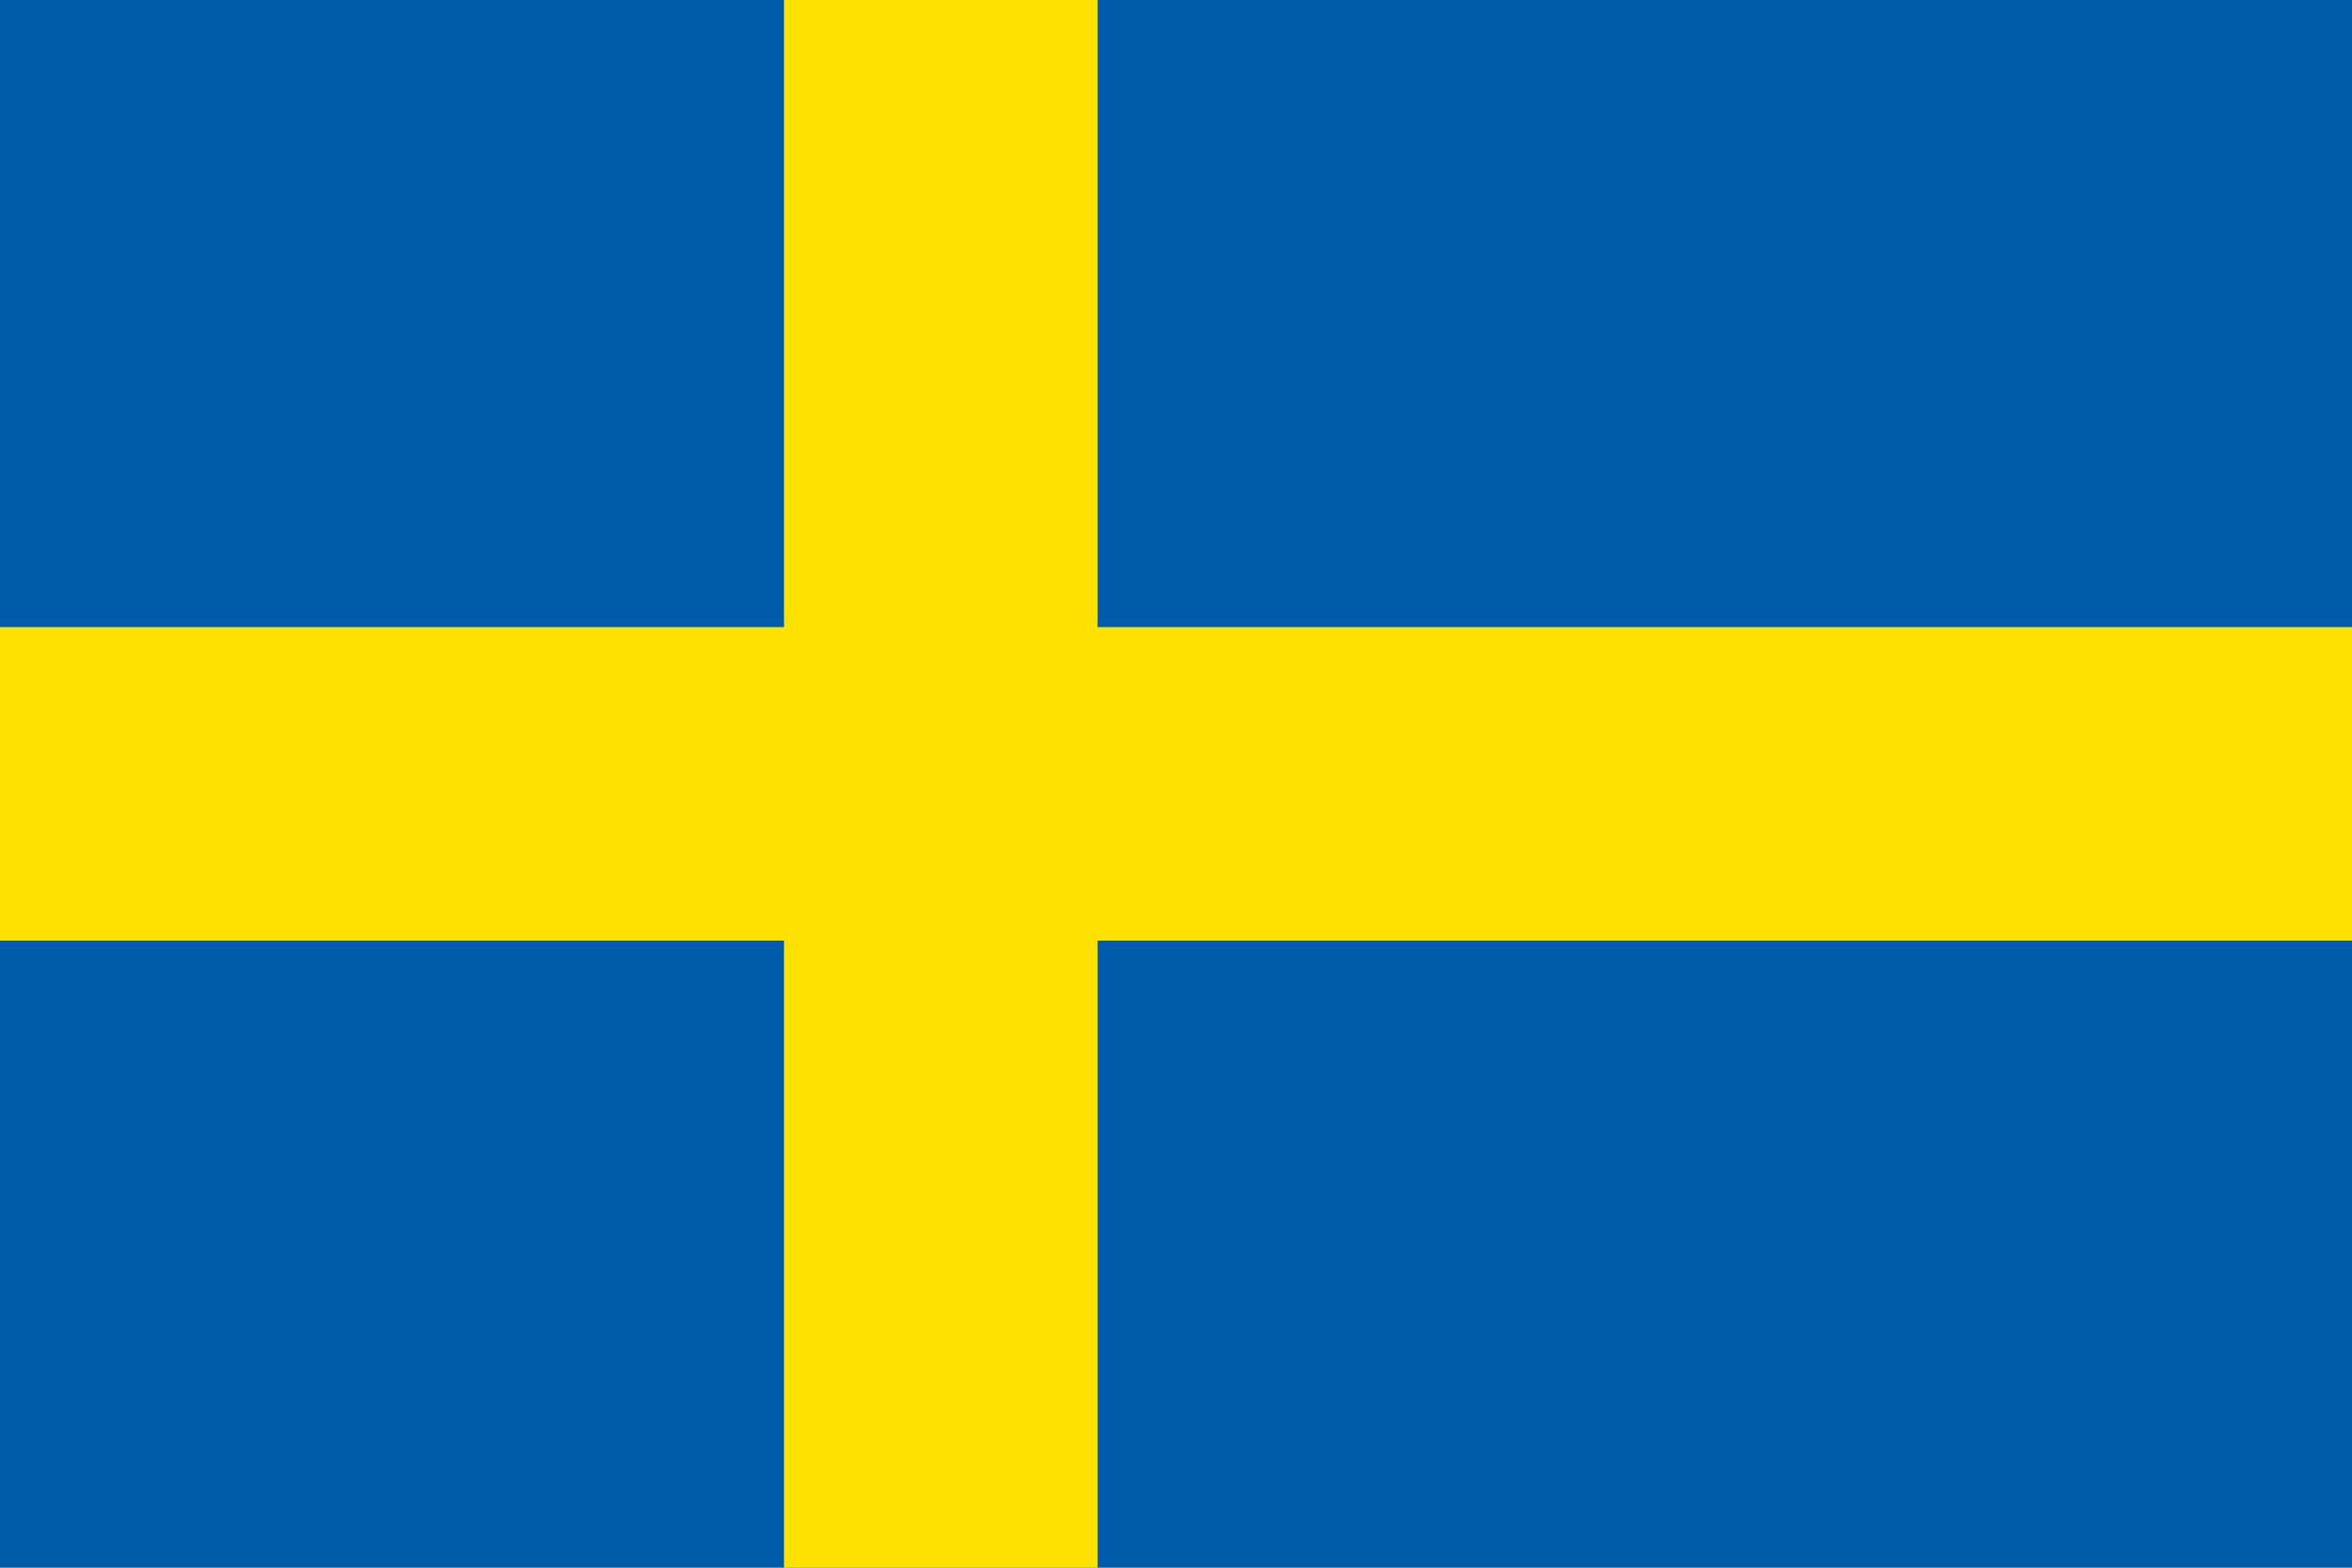 <?xml version="1.0" encoding="UTF-8"?><svg id="_色修正" xmlns="http://www.w3.org/2000/svg" viewBox="0 0 900 600"><defs><style>.cls-1{fill:#ffe100;}.cls-1,.cls-2{stroke-width:0px;}.cls-2{fill:#005bab;}</style></defs><rect class="cls-2" width="900" height="600"/><rect class="cls-1" x="300" width="120" height="600"/><rect class="cls-1" y="240" width="900" height="120"/></svg>
